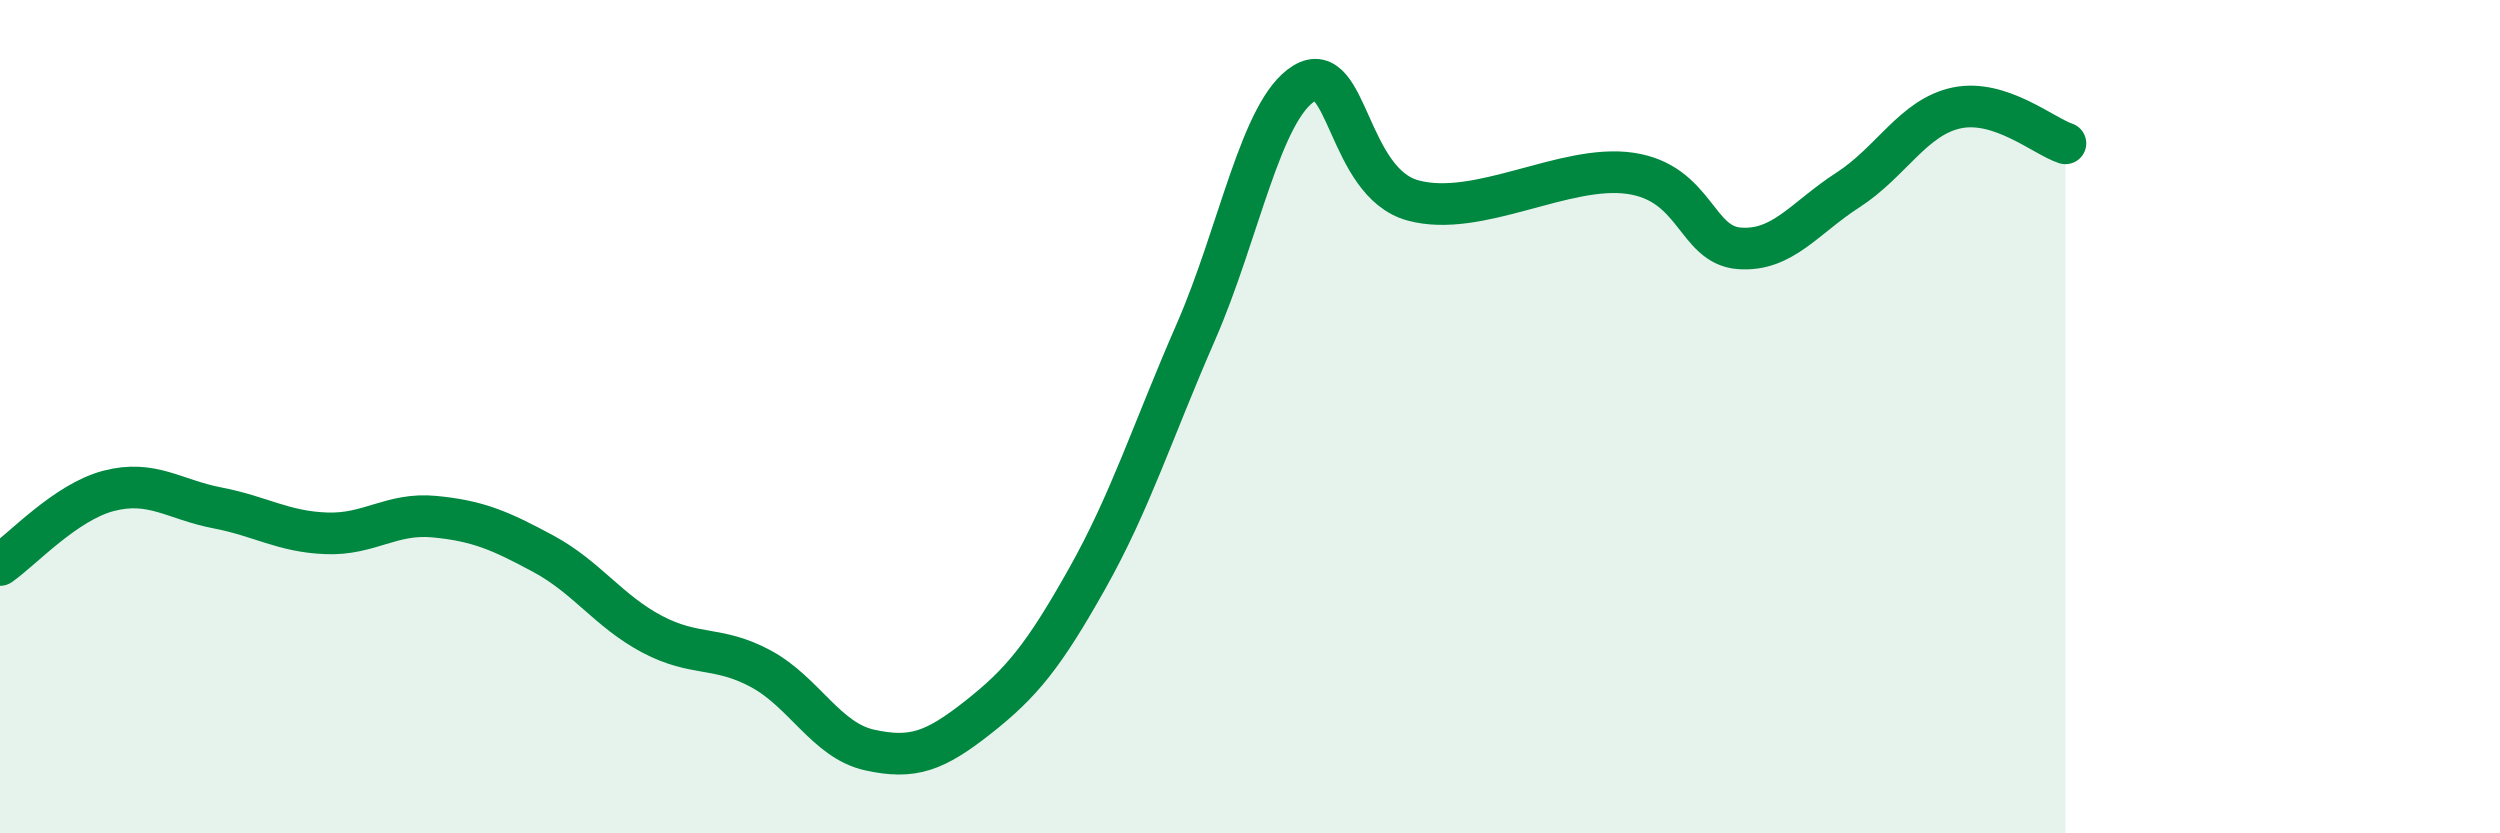
    <svg width="60" height="20" viewBox="0 0 60 20" xmlns="http://www.w3.org/2000/svg">
      <path
        d="M 0,13.56 C 0.52,13.2 1.57,12.05 2.61,11.78 C 3.65,11.51 4.18,11.99 5.22,12.19 C 6.26,12.39 6.79,12.76 7.83,12.8 C 8.87,12.84 9.39,12.3 10.43,12.4 C 11.47,12.5 12,12.73 13.04,13.29 C 14.08,13.85 14.61,14.67 15.65,15.22 C 16.69,15.77 17.22,15.49 18.26,16.05 C 19.3,16.61 19.83,17.77 20.87,18 C 21.91,18.23 22.44,18.03 23.48,17.21 C 24.52,16.39 25.05,15.74 26.09,13.89 C 27.13,12.04 27.66,10.35 28.7,7.97 C 29.74,5.59 30.26,2.63 31.3,2 C 32.34,1.37 32.34,4.38 33.91,4.81 C 35.48,5.24 37.56,3.93 39.13,4.16 C 40.7,4.39 40.7,5.88 41.74,5.96 C 42.78,6.04 43.31,5.23 44.35,4.56 C 45.39,3.89 45.92,2.81 46.96,2.59 C 48,2.37 49.05,3.27 49.57,3.44L49.57 20L0 20Z"
        fill="#008740"
        opacity="0.1"
        stroke-linecap="round"
        stroke-linejoin="round"
      />
      <path
        d="M 0,13.56 C 0.52,13.2 1.57,12.05 2.61,11.78 C 3.65,11.51 4.18,11.99 5.22,12.19 C 6.26,12.39 6.79,12.76 7.83,12.8 C 8.87,12.84 9.39,12.3 10.43,12.4 C 11.47,12.5 12,12.73 13.04,13.29 C 14.08,13.85 14.61,14.67 15.65,15.22 C 16.69,15.77 17.22,15.49 18.26,16.05 C 19.3,16.61 19.83,17.77 20.87,18 C 21.91,18.23 22.44,18.03 23.48,17.21 C 24.52,16.39 25.05,15.74 26.09,13.89 C 27.13,12.04 27.66,10.35 28.7,7.97 C 29.74,5.59 30.26,2.63 31.3,2 C 32.34,1.37 32.34,4.38 33.91,4.81 C 35.48,5.24 37.56,3.93 39.13,4.16 C 40.7,4.39 40.7,5.88 41.74,5.96 C 42.78,6.04 43.31,5.23 44.35,4.56 C 45.39,3.89 45.92,2.81 46.96,2.59 C 48,2.37 49.05,3.27 49.57,3.44"
        stroke="#008740"
        stroke-width="1"
        fill="none"
        stroke-linecap="round"
        stroke-linejoin="round"
      />
    </svg>
  